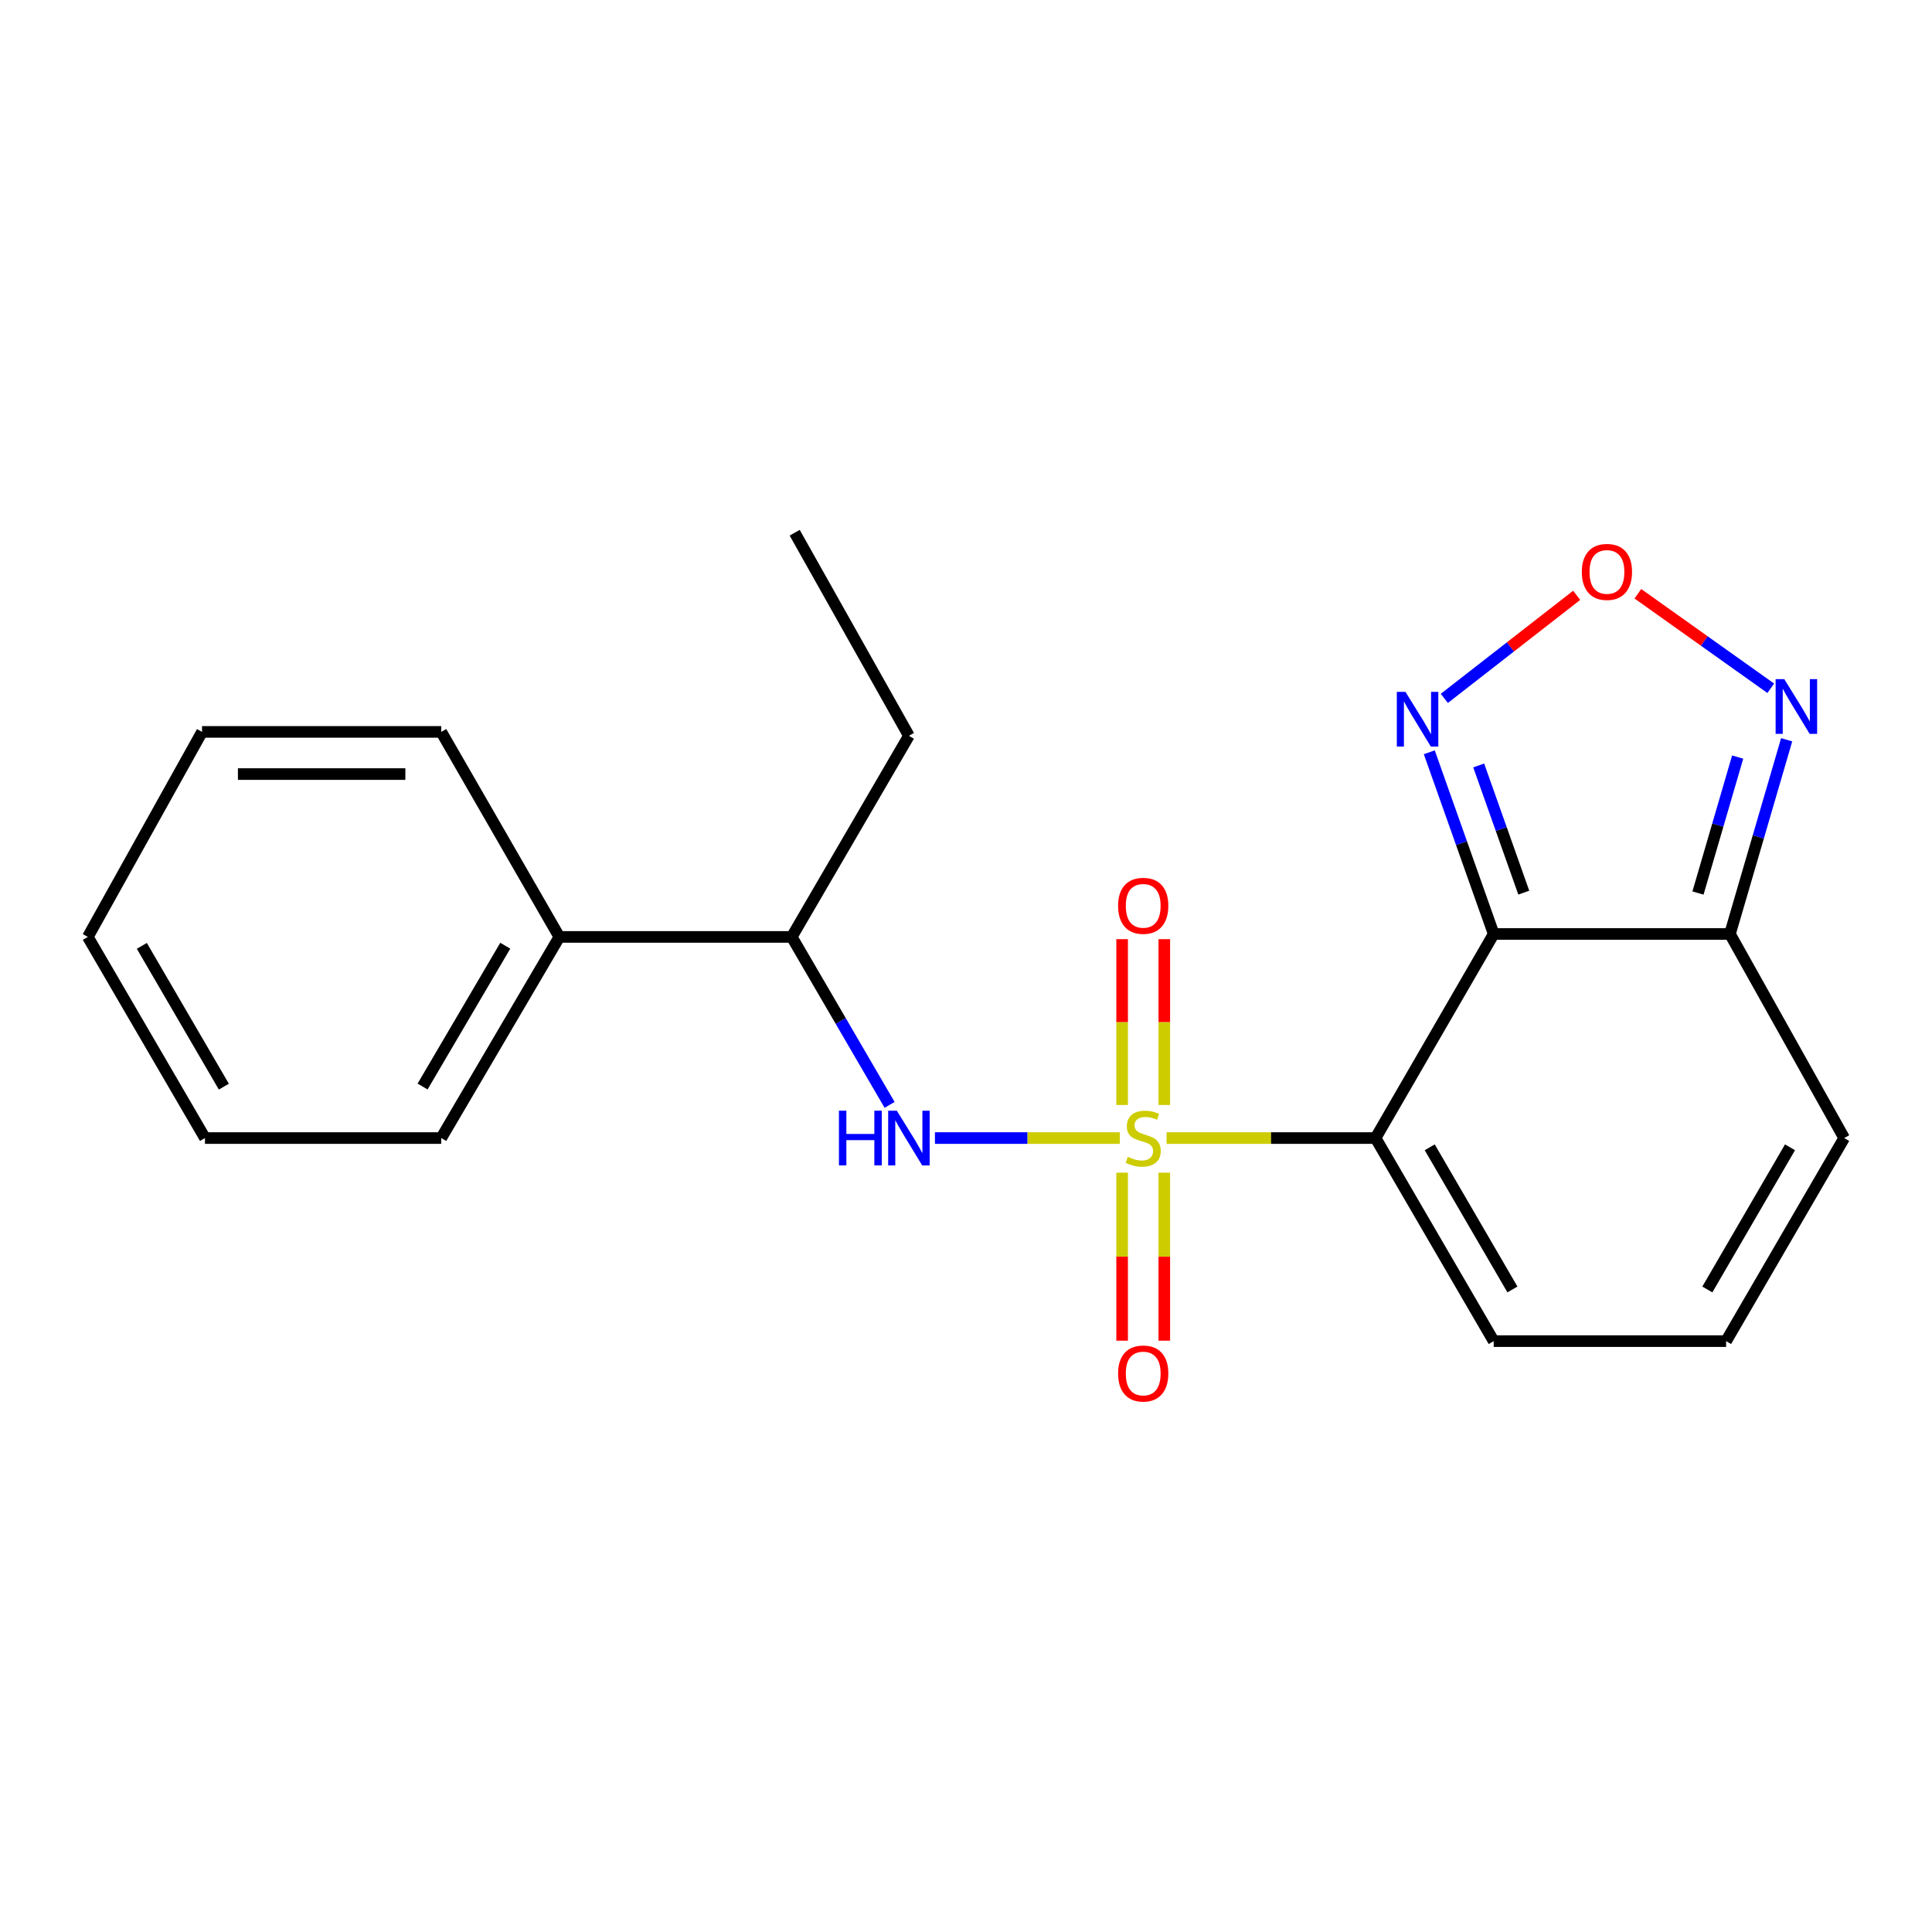 <?xml version='1.0' encoding='iso-8859-1'?>
<svg version='1.1' baseProfile='full'
              xmlns='http://www.w3.org/2000/svg'
                      xmlns:rdkit='http://www.rdkit.org/xml'
                      xmlns:xlink='http://www.w3.org/1999/xlink'
                  xml:space='preserve'
width='1000px' height='1000px' viewBox='0 0 1000 1000'>
<!-- END OF HEADER -->
<rect style='opacity:1.0;fill:#FFFFFF;stroke:none' width='1000' height='1000' x='0' y='0'> </rect>
<path class='bond-0' d='M 603.811,589.054 L 657.898,589.054' style='fill:none;fill-rule:evenodd;stroke:#CCCC00;stroke-width:6px;stroke-linecap:butt;stroke-linejoin:miter;stroke-opacity:1' />
<path class='bond-0' d='M 657.898,589.054 L 711.985,589.054' style='fill:none;fill-rule:evenodd;stroke:#000000;stroke-width:6px;stroke-linecap:butt;stroke-linejoin:miter;stroke-opacity:1' />
<path class='bond-3' d='M 579.612,589.054 L 531.769,589.054' style='fill:none;fill-rule:evenodd;stroke:#CCCC00;stroke-width:6px;stroke-linecap:butt;stroke-linejoin:miter;stroke-opacity:1' />
<path class='bond-3' d='M 531.769,589.054 L 483.925,589.054' style='fill:none;fill-rule:evenodd;stroke:#0000FF;stroke-width:6px;stroke-linecap:butt;stroke-linejoin:miter;stroke-opacity:1' />
<path class='bond-7' d='M 602.639,571.926 L 602.639,529.017' style='fill:none;fill-rule:evenodd;stroke:#CCCC00;stroke-width:6px;stroke-linecap:butt;stroke-linejoin:miter;stroke-opacity:1' />
<path class='bond-7' d='M 602.639,529.017 L 602.639,486.107' style='fill:none;fill-rule:evenodd;stroke:#FF0000;stroke-width:6px;stroke-linecap:butt;stroke-linejoin:miter;stroke-opacity:1' />
<path class='bond-7' d='M 580.809,571.926 L 580.809,529.017' style='fill:none;fill-rule:evenodd;stroke:#CCCC00;stroke-width:6px;stroke-linecap:butt;stroke-linejoin:miter;stroke-opacity:1' />
<path class='bond-7' d='M 580.809,529.017 L 580.809,486.107' style='fill:none;fill-rule:evenodd;stroke:#FF0000;stroke-width:6px;stroke-linecap:butt;stroke-linejoin:miter;stroke-opacity:1' />
<path class='bond-8' d='M 580.809,606.978 L 580.809,650.452' style='fill:none;fill-rule:evenodd;stroke:#CCCC00;stroke-width:6px;stroke-linecap:butt;stroke-linejoin:miter;stroke-opacity:1' />
<path class='bond-8' d='M 580.809,650.452 L 580.809,693.926' style='fill:none;fill-rule:evenodd;stroke:#FF0000;stroke-width:6px;stroke-linecap:butt;stroke-linejoin:miter;stroke-opacity:1' />
<path class='bond-8' d='M 602.639,606.978 L 602.639,650.452' style='fill:none;fill-rule:evenodd;stroke:#CCCC00;stroke-width:6px;stroke-linecap:butt;stroke-linejoin:miter;stroke-opacity:1' />
<path class='bond-8' d='M 602.639,650.452 L 602.639,693.926' style='fill:none;fill-rule:evenodd;stroke:#FF0000;stroke-width:6px;stroke-linecap:butt;stroke-linejoin:miter;stroke-opacity:1' />
<path class='bond-1' d='M 711.985,589.054 L 773.135,483.431' style='fill:none;fill-rule:evenodd;stroke:#000000;stroke-width:6px;stroke-linecap:butt;stroke-linejoin:miter;stroke-opacity:1' />
<path class='bond-9' d='M 711.985,589.054 L 773.135,694.167' style='fill:none;fill-rule:evenodd;stroke:#000000;stroke-width:6px;stroke-linecap:butt;stroke-linejoin:miter;stroke-opacity:1' />
<path class='bond-9' d='M 740.027,593.843 L 782.832,667.423' style='fill:none;fill-rule:evenodd;stroke:#000000;stroke-width:6px;stroke-linecap:butt;stroke-linejoin:miter;stroke-opacity:1' />
<path class='bond-2' d='M 773.135,483.431 L 895.421,483.431' style='fill:none;fill-rule:evenodd;stroke:#000000;stroke-width:6px;stroke-linecap:butt;stroke-linejoin:miter;stroke-opacity:1' />
<path class='bond-4' d='M 773.135,483.431 L 756.465,436.402' style='fill:none;fill-rule:evenodd;stroke:#000000;stroke-width:6px;stroke-linecap:butt;stroke-linejoin:miter;stroke-opacity:1' />
<path class='bond-4' d='M 756.465,436.402 L 739.795,389.374' style='fill:none;fill-rule:evenodd;stroke:#0000FF;stroke-width:6px;stroke-linecap:butt;stroke-linejoin:miter;stroke-opacity:1' />
<path class='bond-4' d='M 788.71,462.029 L 777.041,429.109' style='fill:none;fill-rule:evenodd;stroke:#000000;stroke-width:6px;stroke-linecap:butt;stroke-linejoin:miter;stroke-opacity:1' />
<path class='bond-4' d='M 777.041,429.109 L 765.372,396.189' style='fill:none;fill-rule:evenodd;stroke:#0000FF;stroke-width:6px;stroke-linecap:butt;stroke-linejoin:miter;stroke-opacity:1' />
<path class='bond-6' d='M 895.421,483.431 L 910.098,433.169' style='fill:none;fill-rule:evenodd;stroke:#000000;stroke-width:6px;stroke-linecap:butt;stroke-linejoin:miter;stroke-opacity:1' />
<path class='bond-6' d='M 910.098,433.169 L 924.774,382.907' style='fill:none;fill-rule:evenodd;stroke:#0000FF;stroke-width:6px;stroke-linecap:butt;stroke-linejoin:miter;stroke-opacity:1' />
<path class='bond-6' d='M 878.869,462.233 L 889.142,427.05' style='fill:none;fill-rule:evenodd;stroke:#000000;stroke-width:6px;stroke-linecap:butt;stroke-linejoin:miter;stroke-opacity:1' />
<path class='bond-6' d='M 889.142,427.05 L 899.416,391.866' style='fill:none;fill-rule:evenodd;stroke:#0000FF;stroke-width:6px;stroke-linecap:butt;stroke-linejoin:miter;stroke-opacity:1' />
<path class='bond-21' d='M 895.421,483.431 L 954.545,589.054' style='fill:none;fill-rule:evenodd;stroke:#000000;stroke-width:6px;stroke-linecap:butt;stroke-linejoin:miter;stroke-opacity:1' />
<path class='bond-11' d='M 460.452,571.881 L 435.128,528.414' style='fill:none;fill-rule:evenodd;stroke:#0000FF;stroke-width:6px;stroke-linecap:butt;stroke-linejoin:miter;stroke-opacity:1' />
<path class='bond-11' d='M 435.128,528.414 L 409.804,484.947' style='fill:none;fill-rule:evenodd;stroke:#000000;stroke-width:6px;stroke-linecap:butt;stroke-linejoin:miter;stroke-opacity:1' />
<path class='bond-5' d='M 747.577,361.485 L 781.83,334.814' style='fill:none;fill-rule:evenodd;stroke:#0000FF;stroke-width:6px;stroke-linecap:butt;stroke-linejoin:miter;stroke-opacity:1' />
<path class='bond-5' d='M 781.83,334.814 L 816.082,308.143' style='fill:none;fill-rule:evenodd;stroke:#FF0000;stroke-width:6px;stroke-linecap:butt;stroke-linejoin:miter;stroke-opacity:1' />
<path class='bond-22' d='M 847.758,307.329 L 882.152,331.79' style='fill:none;fill-rule:evenodd;stroke:#FF0000;stroke-width:6px;stroke-linecap:butt;stroke-linejoin:miter;stroke-opacity:1' />
<path class='bond-22' d='M 882.152,331.79 L 916.547,356.252' style='fill:none;fill-rule:evenodd;stroke:#0000FF;stroke-width:6px;stroke-linecap:butt;stroke-linejoin:miter;stroke-opacity:1' />
<path class='bond-10' d='M 773.135,694.167 L 893.42,694.167' style='fill:none;fill-rule:evenodd;stroke:#000000;stroke-width:6px;stroke-linecap:butt;stroke-linejoin:miter;stroke-opacity:1' />
<path class='bond-12' d='M 893.42,694.167 L 954.545,589.054' style='fill:none;fill-rule:evenodd;stroke:#000000;stroke-width:6px;stroke-linecap:butt;stroke-linejoin:miter;stroke-opacity:1' />
<path class='bond-12' d='M 883.718,667.426 L 926.505,593.847' style='fill:none;fill-rule:evenodd;stroke:#000000;stroke-width:6px;stroke-linecap:butt;stroke-linejoin:miter;stroke-opacity:1' />
<path class='bond-13' d='M 409.804,484.947 L 289.518,484.947' style='fill:none;fill-rule:evenodd;stroke:#000000;stroke-width:6px;stroke-linecap:butt;stroke-linejoin:miter;stroke-opacity:1' />
<path class='bond-14' d='M 409.804,484.947 L 470.456,380.852' style='fill:none;fill-rule:evenodd;stroke:#000000;stroke-width:6px;stroke-linecap:butt;stroke-linejoin:miter;stroke-opacity:1' />
<path class='bond-15' d='M 289.518,484.947 L 228.381,589.054' style='fill:none;fill-rule:evenodd;stroke:#000000;stroke-width:6px;stroke-linecap:butt;stroke-linejoin:miter;stroke-opacity:1' />
<path class='bond-15' d='M 261.523,489.508 L 218.727,562.383' style='fill:none;fill-rule:evenodd;stroke:#000000;stroke-width:6px;stroke-linecap:butt;stroke-linejoin:miter;stroke-opacity:1' />
<path class='bond-16' d='M 289.518,484.947 L 228.381,378.827' style='fill:none;fill-rule:evenodd;stroke:#000000;stroke-width:6px;stroke-linecap:butt;stroke-linejoin:miter;stroke-opacity:1' />
<path class='bond-17' d='M 470.456,380.852 L 411.332,275.739' style='fill:none;fill-rule:evenodd;stroke:#000000;stroke-width:6px;stroke-linecap:butt;stroke-linejoin:miter;stroke-opacity:1' />
<path class='bond-19' d='M 228.381,589.054 L 106.095,589.054' style='fill:none;fill-rule:evenodd;stroke:#000000;stroke-width:6px;stroke-linecap:butt;stroke-linejoin:miter;stroke-opacity:1' />
<path class='bond-18' d='M 228.381,378.827 L 104.579,378.827' style='fill:none;fill-rule:evenodd;stroke:#000000;stroke-width:6px;stroke-linecap:butt;stroke-linejoin:miter;stroke-opacity:1' />
<path class='bond-18' d='M 209.811,400.657 L 123.149,400.657' style='fill:none;fill-rule:evenodd;stroke:#000000;stroke-width:6px;stroke-linecap:butt;stroke-linejoin:miter;stroke-opacity:1' />
<path class='bond-23' d='M 104.579,378.827 L 45.455,484.947' style='fill:none;fill-rule:evenodd;stroke:#000000;stroke-width:6px;stroke-linecap:butt;stroke-linejoin:miter;stroke-opacity:1' />
<path class='bond-20' d='M 106.095,589.054 L 45.455,484.947' style='fill:none;fill-rule:evenodd;stroke:#000000;stroke-width:6px;stroke-linecap:butt;stroke-linejoin:miter;stroke-opacity:1' />
<path class='bond-20' d='M 115.862,562.45 L 73.414,489.575' style='fill:none;fill-rule:evenodd;stroke:#000000;stroke-width:6px;stroke-linecap:butt;stroke-linejoin:miter;stroke-opacity:1' />
<path  class='atom-0' d='M 583.724 598.774
Q 584.044 598.894, 585.364 599.454
Q 586.684 600.014, 588.124 600.374
Q 589.604 600.694, 591.044 600.694
Q 593.724 600.694, 595.284 599.414
Q 596.844 598.094, 596.844 595.814
Q 596.844 594.254, 596.044 593.294
Q 595.284 592.334, 594.084 591.814
Q 592.884 591.294, 590.884 590.694
Q 588.364 589.934, 586.844 589.214
Q 585.364 588.494, 584.284 586.974
Q 583.244 585.454, 583.244 582.894
Q 583.244 579.334, 585.644 577.134
Q 588.084 574.934, 592.884 574.934
Q 596.164 574.934, 599.884 576.494
L 598.964 579.574
Q 595.564 578.174, 593.004 578.174
Q 590.244 578.174, 588.724 579.334
Q 587.204 580.454, 587.244 582.414
Q 587.244 583.934, 588.004 584.854
Q 588.804 585.774, 589.924 586.294
Q 591.084 586.814, 593.004 587.414
Q 595.564 588.214, 597.084 589.014
Q 598.604 589.814, 599.684 591.454
Q 600.804 593.054, 600.804 595.814
Q 600.804 599.734, 598.164 601.854
Q 595.564 603.934, 591.204 603.934
Q 588.684 603.934, 586.764 603.374
Q 584.884 602.854, 582.644 601.934
L 583.724 598.774
' fill='#CCCC00'/>
<path  class='atom-4' d='M 434.236 574.894
L 438.076 574.894
L 438.076 586.934
L 452.556 586.934
L 452.556 574.894
L 456.396 574.894
L 456.396 603.214
L 452.556 603.214
L 452.556 590.134
L 438.076 590.134
L 438.076 603.214
L 434.236 603.214
L 434.236 574.894
' fill='#0000FF'/>
<path  class='atom-4' d='M 464.196 574.894
L 473.476 589.894
Q 474.396 591.374, 475.876 594.054
Q 477.356 596.734, 477.436 596.894
L 477.436 574.894
L 481.196 574.894
L 481.196 603.214
L 477.316 603.214
L 467.356 586.814
Q 466.196 584.894, 464.956 582.694
Q 463.756 580.494, 463.396 579.814
L 463.396 603.214
L 459.716 603.214
L 459.716 574.894
L 464.196 574.894
' fill='#0000FF'/>
<path  class='atom-5' d='M 727.471 358.106
L 736.751 373.106
Q 737.671 374.586, 739.151 377.266
Q 740.631 379.946, 740.711 380.106
L 740.711 358.106
L 744.471 358.106
L 744.471 386.426
L 740.591 386.426
L 730.631 370.026
Q 729.471 368.106, 728.231 365.906
Q 727.031 363.706, 726.671 363.026
L 726.671 386.426
L 722.991 386.426
L 722.991 358.106
L 727.471 358.106
' fill='#0000FF'/>
<path  class='atom-6' d='M 818.749 296.024
Q 818.749 289.224, 822.109 285.424
Q 825.469 281.624, 831.749 281.624
Q 838.029 281.624, 841.389 285.424
Q 844.749 289.224, 844.749 296.024
Q 844.749 302.904, 841.349 306.824
Q 837.949 310.704, 831.749 310.704
Q 825.509 310.704, 822.109 306.824
Q 818.749 302.944, 818.749 296.024
M 831.749 307.504
Q 836.069 307.504, 838.389 304.624
Q 840.749 301.704, 840.749 296.024
Q 840.749 290.464, 838.389 287.664
Q 836.069 284.824, 831.749 284.824
Q 827.429 284.824, 825.069 287.624
Q 822.749 290.424, 822.749 296.024
Q 822.749 301.744, 825.069 304.624
Q 827.429 307.504, 831.749 307.504
' fill='#FF0000'/>
<path  class='atom-7' d='M 923.544 351.52
L 932.824 366.52
Q 933.744 368, 935.224 370.68
Q 936.704 373.36, 936.784 373.52
L 936.784 351.52
L 940.544 351.52
L 940.544 379.84
L 936.664 379.84
L 926.704 363.44
Q 925.544 361.52, 924.304 359.32
Q 923.104 357.12, 922.744 356.44
L 922.744 379.84
L 919.064 379.84
L 919.064 351.52
L 923.544 351.52
' fill='#0000FF'/>
<path  class='atom-8' d='M 578.724 468.848
Q 578.724 462.048, 582.084 458.248
Q 585.444 454.448, 591.724 454.448
Q 598.004 454.448, 601.364 458.248
Q 604.724 462.048, 604.724 468.848
Q 604.724 475.728, 601.324 479.648
Q 597.924 483.528, 591.724 483.528
Q 585.484 483.528, 582.084 479.648
Q 578.724 475.768, 578.724 468.848
M 591.724 480.328
Q 596.044 480.328, 598.364 477.448
Q 600.724 474.528, 600.724 468.848
Q 600.724 463.288, 598.364 460.488
Q 596.044 457.648, 591.724 457.648
Q 587.404 457.648, 585.044 460.448
Q 582.724 463.248, 582.724 468.848
Q 582.724 474.568, 585.044 477.448
Q 587.404 480.328, 591.724 480.328
' fill='#FF0000'/>
<path  class='atom-9' d='M 578.724 710.923
Q 578.724 704.123, 582.084 700.323
Q 585.444 696.523, 591.724 696.523
Q 598.004 696.523, 601.364 700.323
Q 604.724 704.123, 604.724 710.923
Q 604.724 717.803, 601.324 721.723
Q 597.924 725.603, 591.724 725.603
Q 585.484 725.603, 582.084 721.723
Q 578.724 717.843, 578.724 710.923
M 591.724 722.403
Q 596.044 722.403, 598.364 719.523
Q 600.724 716.603, 600.724 710.923
Q 600.724 705.363, 598.364 702.563
Q 596.044 699.723, 591.724 699.723
Q 587.404 699.723, 585.044 702.523
Q 582.724 705.323, 582.724 710.923
Q 582.724 716.643, 585.044 719.523
Q 587.404 722.403, 591.724 722.403
' fill='#FF0000'/>
</svg>
